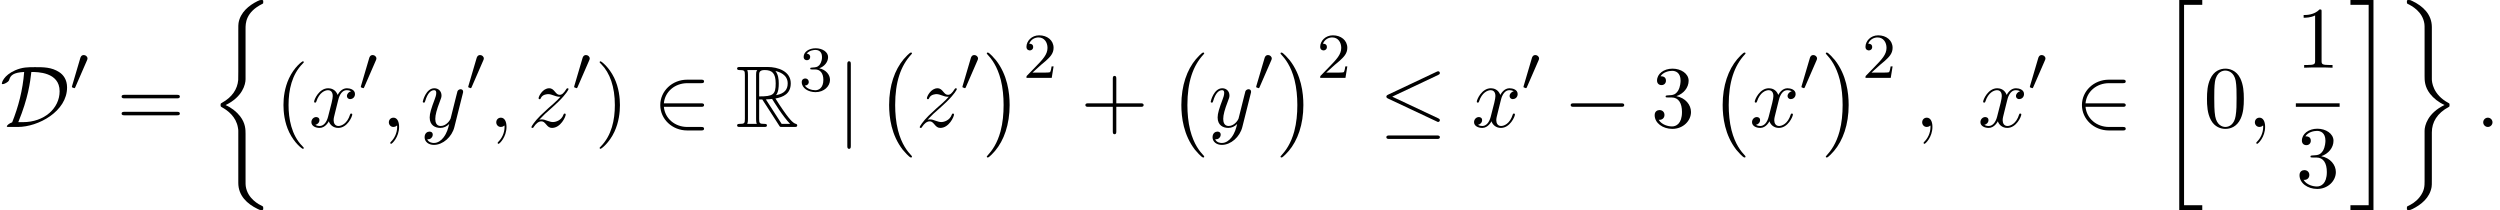 <?xml version='1.0' encoding='UTF-8'?>
<!-- This file was generated by dvisvgm 2.13.3 -->
<svg version='1.1' xmlns='http://www.w3.org/2000/svg' xmlns:xlink='http://www.w3.org/1999/xlink' width='311.507pt' height='26.182pt' viewBox='77.372 80.697 311.507 26.182'>
<defs>
<path id='g5-50' d='M2.248-1.626C2.375-1.745 2.71-2.008 2.837-2.12C3.332-2.574 3.802-3.013 3.802-3.738C3.802-4.686 3.005-5.3 2.008-5.3C1.052-5.3 .422-4.575 .422-3.866C.422-3.475 .733-3.419 .845-3.419C1.012-3.419 1.259-3.539 1.259-3.842C1.259-4.256 .861-4.256 .765-4.256C.996-4.838 1.53-5.037 1.921-5.037C2.662-5.037 3.045-4.407 3.045-3.738C3.045-2.909 2.463-2.303 1.522-1.339L.518-.303C.422-.215 .422-.199 .422 0H3.571L3.802-1.427H3.555C3.531-1.267 3.467-.869 3.371-.717C3.324-.654 2.718-.654 2.59-.654H1.172L2.248-1.626Z'/>
<path id='g5-51' d='M2.016-2.662C2.646-2.662 3.045-2.2 3.045-1.363C3.045-.367 2.479-.072 2.056-.072C1.618-.072 1.02-.231 .741-.654C1.028-.654 1.227-.837 1.227-1.1C1.227-1.355 1.044-1.538 .789-1.538C.574-1.538 .351-1.403 .351-1.084C.351-.327 1.164 .167 2.072 .167C3.132 .167 3.873-.566 3.873-1.363C3.873-2.024 3.347-2.63 2.534-2.805C3.164-3.029 3.634-3.571 3.634-4.208S2.917-5.3 2.088-5.3C1.235-5.3 .59-4.838 .59-4.232C.59-3.937 .789-3.81 .996-3.81C1.243-3.81 1.403-3.985 1.403-4.216C1.403-4.511 1.148-4.623 .972-4.631C1.307-5.069 1.921-5.093 2.064-5.093C2.271-5.093 2.877-5.029 2.877-4.208C2.877-3.65 2.646-3.316 2.534-3.188C2.295-2.941 2.112-2.925 1.626-2.893C1.474-2.885 1.411-2.877 1.411-2.774C1.411-2.662 1.482-2.662 1.618-2.662H2.016Z'/>
<path id='g3-0' d='M7.189-2.509C7.375-2.509 7.571-2.509 7.571-2.727S7.375-2.945 7.189-2.945H1.287C1.102-2.945 .905-2.945 .905-2.727S1.102-2.509 1.287-2.509H7.189Z'/>
<path id='g3-20' d='M7.364-6.48C7.484-6.535 7.571-6.589 7.571-6.72C7.571-6.84 7.484-6.938 7.353-6.938C7.298-6.938 7.2-6.895 7.156-6.873L1.124-4.025C.938-3.938 .905-3.862 .905-3.775C.905-3.676 .971-3.6 1.124-3.535L7.156-.698C7.298-.622 7.32-.622 7.353-.622C7.473-.622 7.571-.72 7.571-.84C7.571-.938 7.527-1.004 7.342-1.091L1.636-3.775L7.364-6.48ZM7.189 1.495C7.375 1.495 7.571 1.495 7.571 1.276S7.342 1.058 7.178 1.058H1.298C1.135 1.058 .905 1.058 .905 1.276S1.102 1.495 1.287 1.495H7.189Z'/>
<path id='g3-50' d='M5.978-2.509C6.164-2.509 6.36-2.509 6.36-2.727S6.164-2.945 5.978-2.945H1.353C1.484-4.407 2.738-5.455 4.276-5.455H5.978C6.164-5.455 6.36-5.455 6.36-5.673S6.164-5.891 5.978-5.891H4.255C2.389-5.891 .905-4.473 .905-2.727S2.389 .436 4.255 .436H5.978C6.164 .436 6.36 .436 6.36 .218S6.164 0 5.978 0H4.276C2.738 0 1.484-1.047 1.353-2.509H5.978Z'/>
<path id='g3-68' d='M2.225 0C4.767 0 8.356-1.942 8.356-4.92C8.356-5.891 7.898-6.502 7.364-6.84C6.425-7.451 5.422-7.451 4.385-7.451C3.447-7.451 2.804-7.451 1.887-7.058C.436-6.415 .229-5.509 .229-5.422C.229-5.356 .273-5.335 .338-5.335C.513-5.335 .764-5.487 .851-5.542C1.08-5.695 1.113-5.76 1.178-5.967C1.331-6.404 1.636-6.785 3.011-6.851C2.836-4.571 2.28-2.487 1.516-.578C1.113-.436 .851-.185 .851-.076C.851-.011 .862 0 1.102 0H2.225ZM2.28-.6C3.524-3.644 3.753-5.542 3.905-6.851C4.636-6.851 7.429-6.851 7.429-4.451C7.429-2.313 5.509-.6 2.869-.6H2.28Z'/>
<path id='g3-106' d='M1.735-7.789C1.735-7.985 1.735-8.182 1.516-8.182S1.298-7.985 1.298-7.789V2.335C1.298 2.531 1.298 2.727 1.516 2.727S1.735 2.531 1.735 2.335V-7.789Z'/>
<path id='g0-82' d='M2.924-3.425H3.316L4.953-.895C5.062-.72 5.324-.295 5.444-.131C5.52 0 5.553 0 5.804 0H7.309C7.505 0 7.669 0 7.669-.196C7.669-.284 7.604-.36 7.505-.382C7.102-.469 6.567-1.189 6.305-1.538C6.229-1.647 5.684-2.367 4.953-3.545C5.924-3.72 6.862-4.135 6.862-5.433C6.862-6.949 5.258-7.473 3.971-7.473H.545C.349-7.473 .175-7.473 .175-7.276C.175-7.091 .382-7.091 .469-7.091C1.091-7.091 1.145-7.015 1.145-6.469V-1.004C1.145-.458 1.091-.382 .469-.382C.382-.382 .175-.382 .175-.196C.175 0 .349 0 .545 0H3.535C3.731 0 3.895 0 3.895-.196C3.895-.382 3.709-.382 3.589-.382C2.967-.382 2.924-.469 2.924-1.004V-3.425ZM5.029-3.96C5.335-4.364 5.367-4.942 5.367-5.422C5.367-5.945 5.302-6.524 4.953-6.971C5.4-6.873 6.48-6.535 6.48-5.433C6.48-4.724 6.153-4.167 5.029-3.96ZM2.924-6.502C2.924-6.731 2.924-7.091 3.6-7.091C4.527-7.091 4.985-6.709 4.985-5.422C4.985-4.015 4.647-3.807 2.924-3.807V-6.502ZM1.44-.382C1.527-.578 1.527-.884 1.527-.982V-6.491C1.527-6.6 1.527-6.895 1.44-7.091H2.684C2.542-6.916 2.542-6.698 2.542-6.535V-.982C2.542-.873 2.542-.578 2.629-.382H1.44ZM3.764-3.425C3.84-3.436 3.884-3.447 3.971-3.447C4.135-3.447 4.375-3.469 4.538-3.491C4.702-3.229 5.88-1.287 6.785-.382H5.727L3.764-3.425Z'/>
<path id='g2-48' d='M2.112-3.778C2.152-3.881 2.184-3.937 2.184-4.017C2.184-4.28 1.945-4.455 1.722-4.455C1.403-4.455 1.315-4.176 1.283-4.065L.271-.63C.239-.534 .239-.51 .239-.502C.239-.43 .287-.414 .367-.391C.51-.327 .526-.327 .542-.327C.566-.327 .614-.327 .669-.462L2.112-3.778Z'/>
<path id='g6-40' d='M3.611 2.618C3.611 2.585 3.611 2.564 3.425 2.378C2.062 1.004 1.713-1.058 1.713-2.727C1.713-4.625 2.127-6.524 3.469-7.887C3.611-8.018 3.611-8.04 3.611-8.073C3.611-8.149 3.567-8.182 3.502-8.182C3.393-8.182 2.411-7.44 1.767-6.055C1.211-4.855 1.08-3.644 1.08-2.727C1.08-1.876 1.2-.556 1.8 .676C2.455 2.018 3.393 2.727 3.502 2.727C3.567 2.727 3.611 2.695 3.611 2.618Z'/>
<path id='g6-41' d='M3.153-2.727C3.153-3.578 3.033-4.898 2.433-6.131C1.778-7.473 .84-8.182 .731-8.182C.665-8.182 .622-8.138 .622-8.073C.622-8.04 .622-8.018 .829-7.822C1.898-6.742 2.52-5.007 2.52-2.727C2.52-.862 2.116 1.058 .764 2.433C.622 2.564 .622 2.585 .622 2.618C.622 2.684 .665 2.727 .731 2.727C.84 2.727 1.822 1.985 2.465 .6C3.022-.6 3.153-1.811 3.153-2.727Z'/>
<path id='g6-43' d='M4.462-2.509H7.505C7.658-2.509 7.865-2.509 7.865-2.727S7.658-2.945 7.505-2.945H4.462V-6C4.462-6.153 4.462-6.36 4.244-6.36S4.025-6.153 4.025-6V-2.945H.971C.818-2.945 .611-2.945 .611-2.727S.818-2.509 .971-2.509H4.025V.545C4.025 .698 4.025 .905 4.244 .905S4.462 .698 4.462 .545V-2.509Z'/>
<path id='g6-48' d='M5.018-3.491C5.018-4.364 4.964-5.236 4.582-6.044C4.08-7.091 3.185-7.265 2.727-7.265C2.073-7.265 1.276-6.982 .829-5.967C.48-5.215 .425-4.364 .425-3.491C.425-2.673 .469-1.691 .916-.862C1.385 .022 2.182 .24 2.716 .24C3.305 .24 4.135 .011 4.615-1.025C4.964-1.778 5.018-2.629 5.018-3.491ZM2.716 0C2.291 0 1.647-.273 1.451-1.32C1.331-1.975 1.331-2.978 1.331-3.622C1.331-4.32 1.331-5.04 1.418-5.629C1.625-6.927 2.444-7.025 2.716-7.025C3.076-7.025 3.796-6.829 4.004-5.749C4.113-5.138 4.113-4.309 4.113-3.622C4.113-2.804 4.113-2.062 3.993-1.364C3.829-.327 3.207 0 2.716 0Z'/>
<path id='g6-49' d='M3.207-6.982C3.207-7.244 3.207-7.265 2.956-7.265C2.28-6.567 1.32-6.567 .971-6.567V-6.229C1.189-6.229 1.833-6.229 2.4-6.513V-.862C2.4-.469 2.367-.338 1.385-.338H1.036V0C1.418-.033 2.367-.033 2.804-.033S4.189-.033 4.571 0V-.338H4.222C3.24-.338 3.207-.458 3.207-.862V-6.982Z'/>
<path id='g6-51' d='M3.164-3.84C4.058-4.135 4.691-4.898 4.691-5.76C4.691-6.655 3.731-7.265 2.684-7.265C1.582-7.265 .753-6.611 .753-5.782C.753-5.422 .993-5.215 1.309-5.215C1.647-5.215 1.865-5.455 1.865-5.771C1.865-6.316 1.353-6.316 1.189-6.316C1.527-6.851 2.247-6.993 2.64-6.993C3.087-6.993 3.687-6.753 3.687-5.771C3.687-5.64 3.665-5.007 3.382-4.527C3.055-4.004 2.684-3.971 2.411-3.96C2.324-3.949 2.062-3.927 1.985-3.927C1.898-3.916 1.822-3.905 1.822-3.796C1.822-3.676 1.898-3.676 2.084-3.676H2.564C3.458-3.676 3.862-2.935 3.862-1.865C3.862-.382 3.109-.065 2.629-.065C2.16-.065 1.342-.251 .96-.895C1.342-.84 1.68-1.08 1.68-1.495C1.68-1.887 1.385-2.105 1.069-2.105C.807-2.105 .458-1.953 .458-1.473C.458-.48 1.473 .24 2.662 .24C3.993 .24 4.985-.753 4.985-1.865C4.985-2.76 4.298-3.611 3.164-3.84Z'/>
<path id='g6-61' d='M7.495-3.567C7.658-3.567 7.865-3.567 7.865-3.785S7.658-4.004 7.505-4.004H.971C.818-4.004 .611-4.004 .611-3.785S.818-3.567 .982-3.567H7.495ZM7.505-1.451C7.658-1.451 7.865-1.451 7.865-1.669S7.658-1.887 7.495-1.887H.982C.818-1.887 .611-1.887 .611-1.669S.818-1.451 .971-1.451H7.505Z'/>
<path id='g1-0' d='M4.505 12.535C4.505 12.491 4.484 12.469 4.462 12.436C3.96 11.902 3.218 11.018 2.76 9.24C2.509 8.247 2.411 7.124 2.411 6.109C2.411 3.24 3.098 1.233 4.407-.185C4.505-.284 4.505-.305 4.505-.327C4.505-.436 4.418-.436 4.375-.436C4.211-.436 3.622 .218 3.48 .382C2.367 1.702 1.658 3.665 1.658 6.098C1.658 7.647 1.931 9.84 3.36 11.684C3.469 11.815 4.178 12.644 4.375 12.644C4.418 12.644 4.505 12.644 4.505 12.535Z'/>
<path id='g1-1' d='M3.327 6.109C3.327 4.56 3.055 2.367 1.625 .524C1.516 .393 .807-.436 .611-.436C.556-.436 .48-.415 .48-.327C.48-.284 .502-.251 .545-.218C1.069 .349 1.778 1.233 2.225 2.967C2.476 3.96 2.575 5.084 2.575 6.098C2.575 7.2 2.476 8.313 2.193 9.382C1.778 10.909 1.135 11.782 .578 12.393C.48 12.491 .48 12.513 .48 12.535C.48 12.622 .556 12.644 .611 12.644C.775 12.644 1.375 11.978 1.505 11.825C2.618 10.505 3.327 8.542 3.327 6.109Z'/>
<path id='g1-20' d='M2.727 25.735H5.596V25.135H3.327V.164H5.596V-.436H2.727V25.735Z'/>
<path id='g1-21' d='M2.422 25.135H.153V25.735H3.022V-.436H.153V.164H2.422V25.135Z'/>
<path id='g1-26' d='M4.538 16.244C4.538 15.731 4.538 14.924 3.851 14.04C3.425 13.495 2.804 12.993 2.051 12.655C4.178 11.629 4.538 10.058 4.538 9.436V3.153C4.538 2.476 4.538 1.08 6.655 .033C6.742-.011 6.742-.033 6.742-.196C6.742-.425 6.742-.436 6.502-.436C6.349-.436 6.327-.436 6.044-.305C4.964 .229 3.895 1.091 3.665 2.422C3.633 2.64 3.633 2.738 3.633 3.469V8.509C3.633 8.847 3.633 9.415 3.622 9.535C3.524 10.68 2.858 11.673 1.615 12.36C1.44 12.458 1.429 12.469 1.429 12.644C1.429 12.829 1.44 12.84 1.593 12.927C2.324 13.331 3.371 14.116 3.589 15.48C3.633 15.731 3.633 15.753 3.633 15.873V22.353C3.633 23.935 4.724 24.971 6.076 25.615C6.316 25.735 6.338 25.735 6.502 25.735C6.731 25.735 6.742 25.735 6.742 25.495C6.742 25.32 6.731 25.309 6.644 25.255C6.196 25.036 4.789 24.327 4.56 22.756C4.538 22.604 4.538 22.484 4.538 21.829V16.244Z'/>
<path id='g1-27' d='M4.538 16.069C4.538 14.782 5.193 13.669 6.655 12.884C6.731 12.84 6.742 12.829 6.742 12.655C6.742 12.469 6.731 12.458 6.611 12.393C4.647 11.345 4.538 9.742 4.538 9.425V2.945C4.538 1.364 3.447 .327 2.095-.316C1.855-.436 1.833-.436 1.669-.436C1.44-.436 1.429-.425 1.429-.196C1.429-.033 1.429-.011 1.527 .044C1.996 .273 3.393 .982 3.611 2.542C3.633 2.695 3.633 2.815 3.633 3.469V9.055C3.633 9.567 3.633 10.375 4.32 11.258C4.745 11.804 5.367 12.305 6.12 12.644C3.993 13.669 3.633 15.24 3.633 15.862V22.145C3.633 22.713 3.633 23.345 3 24.142C2.509 24.753 1.975 25.036 1.505 25.265C1.429 25.309 1.429 25.353 1.429 25.495C1.429 25.724 1.44 25.735 1.669 25.735C1.822 25.735 1.844 25.735 2.127 25.604C3.207 25.069 4.276 24.207 4.505 22.876C4.538 22.658 4.538 22.56 4.538 21.829V16.069Z'/>
<path id='g4-58' d='M2.095-.578C2.095-.895 1.833-1.156 1.516-1.156S.938-.895 .938-.578S1.2 0 1.516 0S2.095-.262 2.095-.578Z'/>
<path id='g4-59' d='M2.215-.011C2.215-.731 1.942-1.156 1.516-1.156C1.156-1.156 .938-.884 .938-.578C.938-.284 1.156 0 1.516 0C1.647 0 1.789-.044 1.898-.142C1.931-.164 1.942-.175 1.953-.175S1.975-.164 1.975-.011C1.975 .796 1.593 1.451 1.233 1.811C1.113 1.931 1.113 1.953 1.113 1.985C1.113 2.062 1.167 2.105 1.222 2.105C1.342 2.105 2.215 1.265 2.215-.011Z'/>
<path id='g4-120' d='M3.644-3.295C3.709-3.578 3.96-4.582 4.724-4.582C4.778-4.582 5.04-4.582 5.269-4.44C4.964-4.385 4.745-4.113 4.745-3.851C4.745-3.676 4.865-3.469 5.16-3.469C5.4-3.469 5.749-3.665 5.749-4.102C5.749-4.669 5.105-4.822 4.735-4.822C4.102-4.822 3.72-4.244 3.589-3.993C3.316-4.713 2.727-4.822 2.411-4.822C1.276-4.822 .655-3.415 .655-3.142C.655-3.033 .764-3.033 .785-3.033C.873-3.033 .905-3.055 .927-3.153C1.298-4.309 2.018-4.582 2.389-4.582C2.596-4.582 2.978-4.484 2.978-3.851C2.978-3.513 2.793-2.782 2.389-1.255C2.215-.578 1.833-.12 1.353-.12C1.287-.12 1.036-.12 .807-.262C1.08-.316 1.32-.545 1.32-.851C1.32-1.145 1.08-1.233 .916-1.233C.589-1.233 .316-.949 .316-.6C.316-.098 .862 .12 1.342 .12C2.062 .12 2.455-.644 2.487-.709C2.618-.305 3.011 .12 3.665 .12C4.789 .12 5.411-1.287 5.411-1.56C5.411-1.669 5.313-1.669 5.28-1.669C5.182-1.669 5.16-1.625 5.138-1.549C4.778-.382 4.036-.12 3.687-.12C3.262-.12 3.087-.469 3.087-.84C3.087-1.08 3.153-1.32 3.273-1.8L3.644-3.295Z'/>
<path id='g4-121' d='M5.302-4.156C5.345-4.309 5.345-4.331 5.345-4.407C5.345-4.604 5.193-4.702 5.029-4.702C4.92-4.702 4.745-4.636 4.647-4.473C4.625-4.418 4.538-4.08 4.495-3.884C4.418-3.6 4.342-3.305 4.276-3.011L3.785-1.047C3.742-.884 3.273-.12 2.553-.12C1.996-.12 1.876-.6 1.876-1.004C1.876-1.505 2.062-2.182 2.433-3.142C2.607-3.589 2.651-3.709 2.651-3.927C2.651-4.418 2.302-4.822 1.756-4.822C.72-4.822 .316-3.24 .316-3.142C.316-3.033 .425-3.033 .447-3.033C.556-3.033 .567-3.055 .622-3.229C.916-4.255 1.353-4.582 1.724-4.582C1.811-4.582 1.996-4.582 1.996-4.233C1.996-3.96 1.887-3.676 1.811-3.469C1.375-2.313 1.178-1.691 1.178-1.178C1.178-.207 1.865 .12 2.509 .12C2.935 .12 3.305-.065 3.611-.371C3.469 .196 3.338 .731 2.902 1.309C2.618 1.68 2.204 1.996 1.702 1.996C1.549 1.996 1.058 1.964 .873 1.538C1.047 1.538 1.189 1.538 1.342 1.407C1.451 1.309 1.56 1.167 1.56 .96C1.56 .622 1.265 .578 1.156 .578C.905 .578 .545 .753 .545 1.287C.545 1.833 1.025 2.236 1.702 2.236C2.825 2.236 3.949 1.244 4.255 .011L5.302-4.156Z'/>
<path id='g4-122' d='M1.451-.905C2.04-1.538 2.356-1.811 2.749-2.149C2.749-2.16 3.425-2.738 3.818-3.131C4.855-4.145 5.095-4.669 5.095-4.713C5.095-4.822 4.996-4.822 4.975-4.822C4.898-4.822 4.865-4.8 4.811-4.702C4.484-4.178 4.255-4.004 3.993-4.004S3.6-4.167 3.436-4.353C3.229-4.604 3.044-4.822 2.684-4.822C1.865-4.822 1.364-3.807 1.364-3.578C1.364-3.524 1.396-3.458 1.495-3.458S1.615-3.513 1.636-3.578C1.844-4.08 2.476-4.091 2.564-4.091C2.793-4.091 3-4.015 3.251-3.927C3.687-3.764 3.807-3.764 4.091-3.764C3.698-3.295 2.782-2.509 2.575-2.335L1.593-1.418C.851-.687 .469-.065 .469 .011C.469 .12 .578 .12 .6 .12C.687 .12 .709 .098 .775-.022C1.025-.404 1.353-.698 1.702-.698C1.953-.698 2.062-.6 2.335-.284C2.52-.055 2.716 .12 3.033 .12C4.113 .12 4.745-1.265 4.745-1.56C4.745-1.615 4.702-1.669 4.615-1.669C4.516-1.669 4.495-1.604 4.462-1.527C4.211-.818 3.513-.611 3.153-.611C2.935-.611 2.738-.676 2.509-.753C2.138-.895 1.975-.938 1.745-.938C1.724-.938 1.549-.938 1.451-.905Z'/>
</defs>
<g id='page1'>
<use x='77.372' y='96.516' xlink:href='#g3-68'/>
<use x='86.091' y='92.011' xlink:href='#g2-48'/>
<use x='91.916' y='96.516' xlink:href='#g6-61'/>
<use x='103.431' y='81.134' xlink:href='#g1-26'/>
<use x='111.613' y='96.516' xlink:href='#g6-40'/>
<use x='115.855' y='96.516' xlink:href='#g4-120'/>
<use x='122.09' y='92.011' xlink:href='#g2-48'/>
<use x='124.885' y='96.516' xlink:href='#g4-59'/>
<use x='129.734' y='96.516' xlink:href='#g4-121'/>
<use x='135.474' y='92.011' xlink:href='#g2-48'/>
<use x='138.269' y='96.516' xlink:href='#g4-59'/>
<use x='143.117' y='96.516' xlink:href='#g4-122'/>
<use x='148.67' y='92.011' xlink:href='#g2-48'/>
<use x='151.465' y='96.516' xlink:href='#g6-41'/>
<use x='158.738' y='96.516' xlink:href='#g3-50'/>
<use x='169.041' y='96.516' xlink:href='#g0-82'/>
<use x='176.92' y='92.011' xlink:href='#g5-51'/>
<use x='181.652' y='96.516' xlink:href='#g3-106'/>
<use x='186.501' y='87.679' xlink:href='#g1-0'/>
<use x='191.501' y='96.516' xlink:href='#g4-122'/>
<use x='197.054' y='92.011' xlink:href='#g2-48'/>
<use x='199.849' y='87.679' xlink:href='#g1-1'/>
<use x='204.849' y='90.398' xlink:href='#g5-50'/>
<use x='212.005' y='96.516' xlink:href='#g6-43'/>
<use x='222.914' y='87.679' xlink:href='#g1-0'/>
<use x='227.914' y='96.516' xlink:href='#g4-121'/>
<use x='233.654' y='92.011' xlink:href='#g2-48'/>
<use x='236.449' y='87.679' xlink:href='#g1-1'/>
<use x='241.449' y='90.398' xlink:href='#g5-50'/>
<use x='249.212' y='96.516' xlink:href='#g3-20'/>
<use x='260.727' y='96.516' xlink:href='#g4-120'/>
<use x='266.962' y='92.011' xlink:href='#g2-48'/>
<use x='272.181' y='96.516' xlink:href='#g3-0'/>
<use x='283.09' y='96.516' xlink:href='#g6-51'/>
<use x='290.363' y='87.679' xlink:href='#g1-0'/>
<use x='295.363' y='96.516' xlink:href='#g4-120'/>
<use x='301.598' y='92.011' xlink:href='#g2-48'/>
<use x='304.393' y='87.679' xlink:href='#g1-1'/>
<use x='309.393' y='90.398' xlink:href='#g5-50'/>
<use x='315.943' y='96.516' xlink:href='#g4-59'/>
<use x='323.822' y='96.516' xlink:href='#g4-120'/>
<use x='330.057' y='92.011' xlink:href='#g2-48'/>
<use x='335.882' y='96.516' xlink:href='#g3-50'/>
<use x='346.185' y='81.134' xlink:href='#g1-20'/>
<use x='351.943' y='96.516' xlink:href='#g6-48'/>
<use x='357.397' y='96.516' xlink:href='#g4-59'/>
<use x='363.441' y='89.136' xlink:href='#g6-49'/>
<rect x='363.441' y='93.57' height='.436' width='5.455'/>
<use x='363.441' y='103.999' xlink:href='#g6-51'/>
<use x='370.091' y='81.134' xlink:href='#g1-21'/>
<use x='375.849' y='81.134' xlink:href='#g1-27'/>
<use x='385.849' y='96.516' xlink:href='#g4-58'/>
</g>
</svg><!--Rendered by QuickLaTeX.com-->